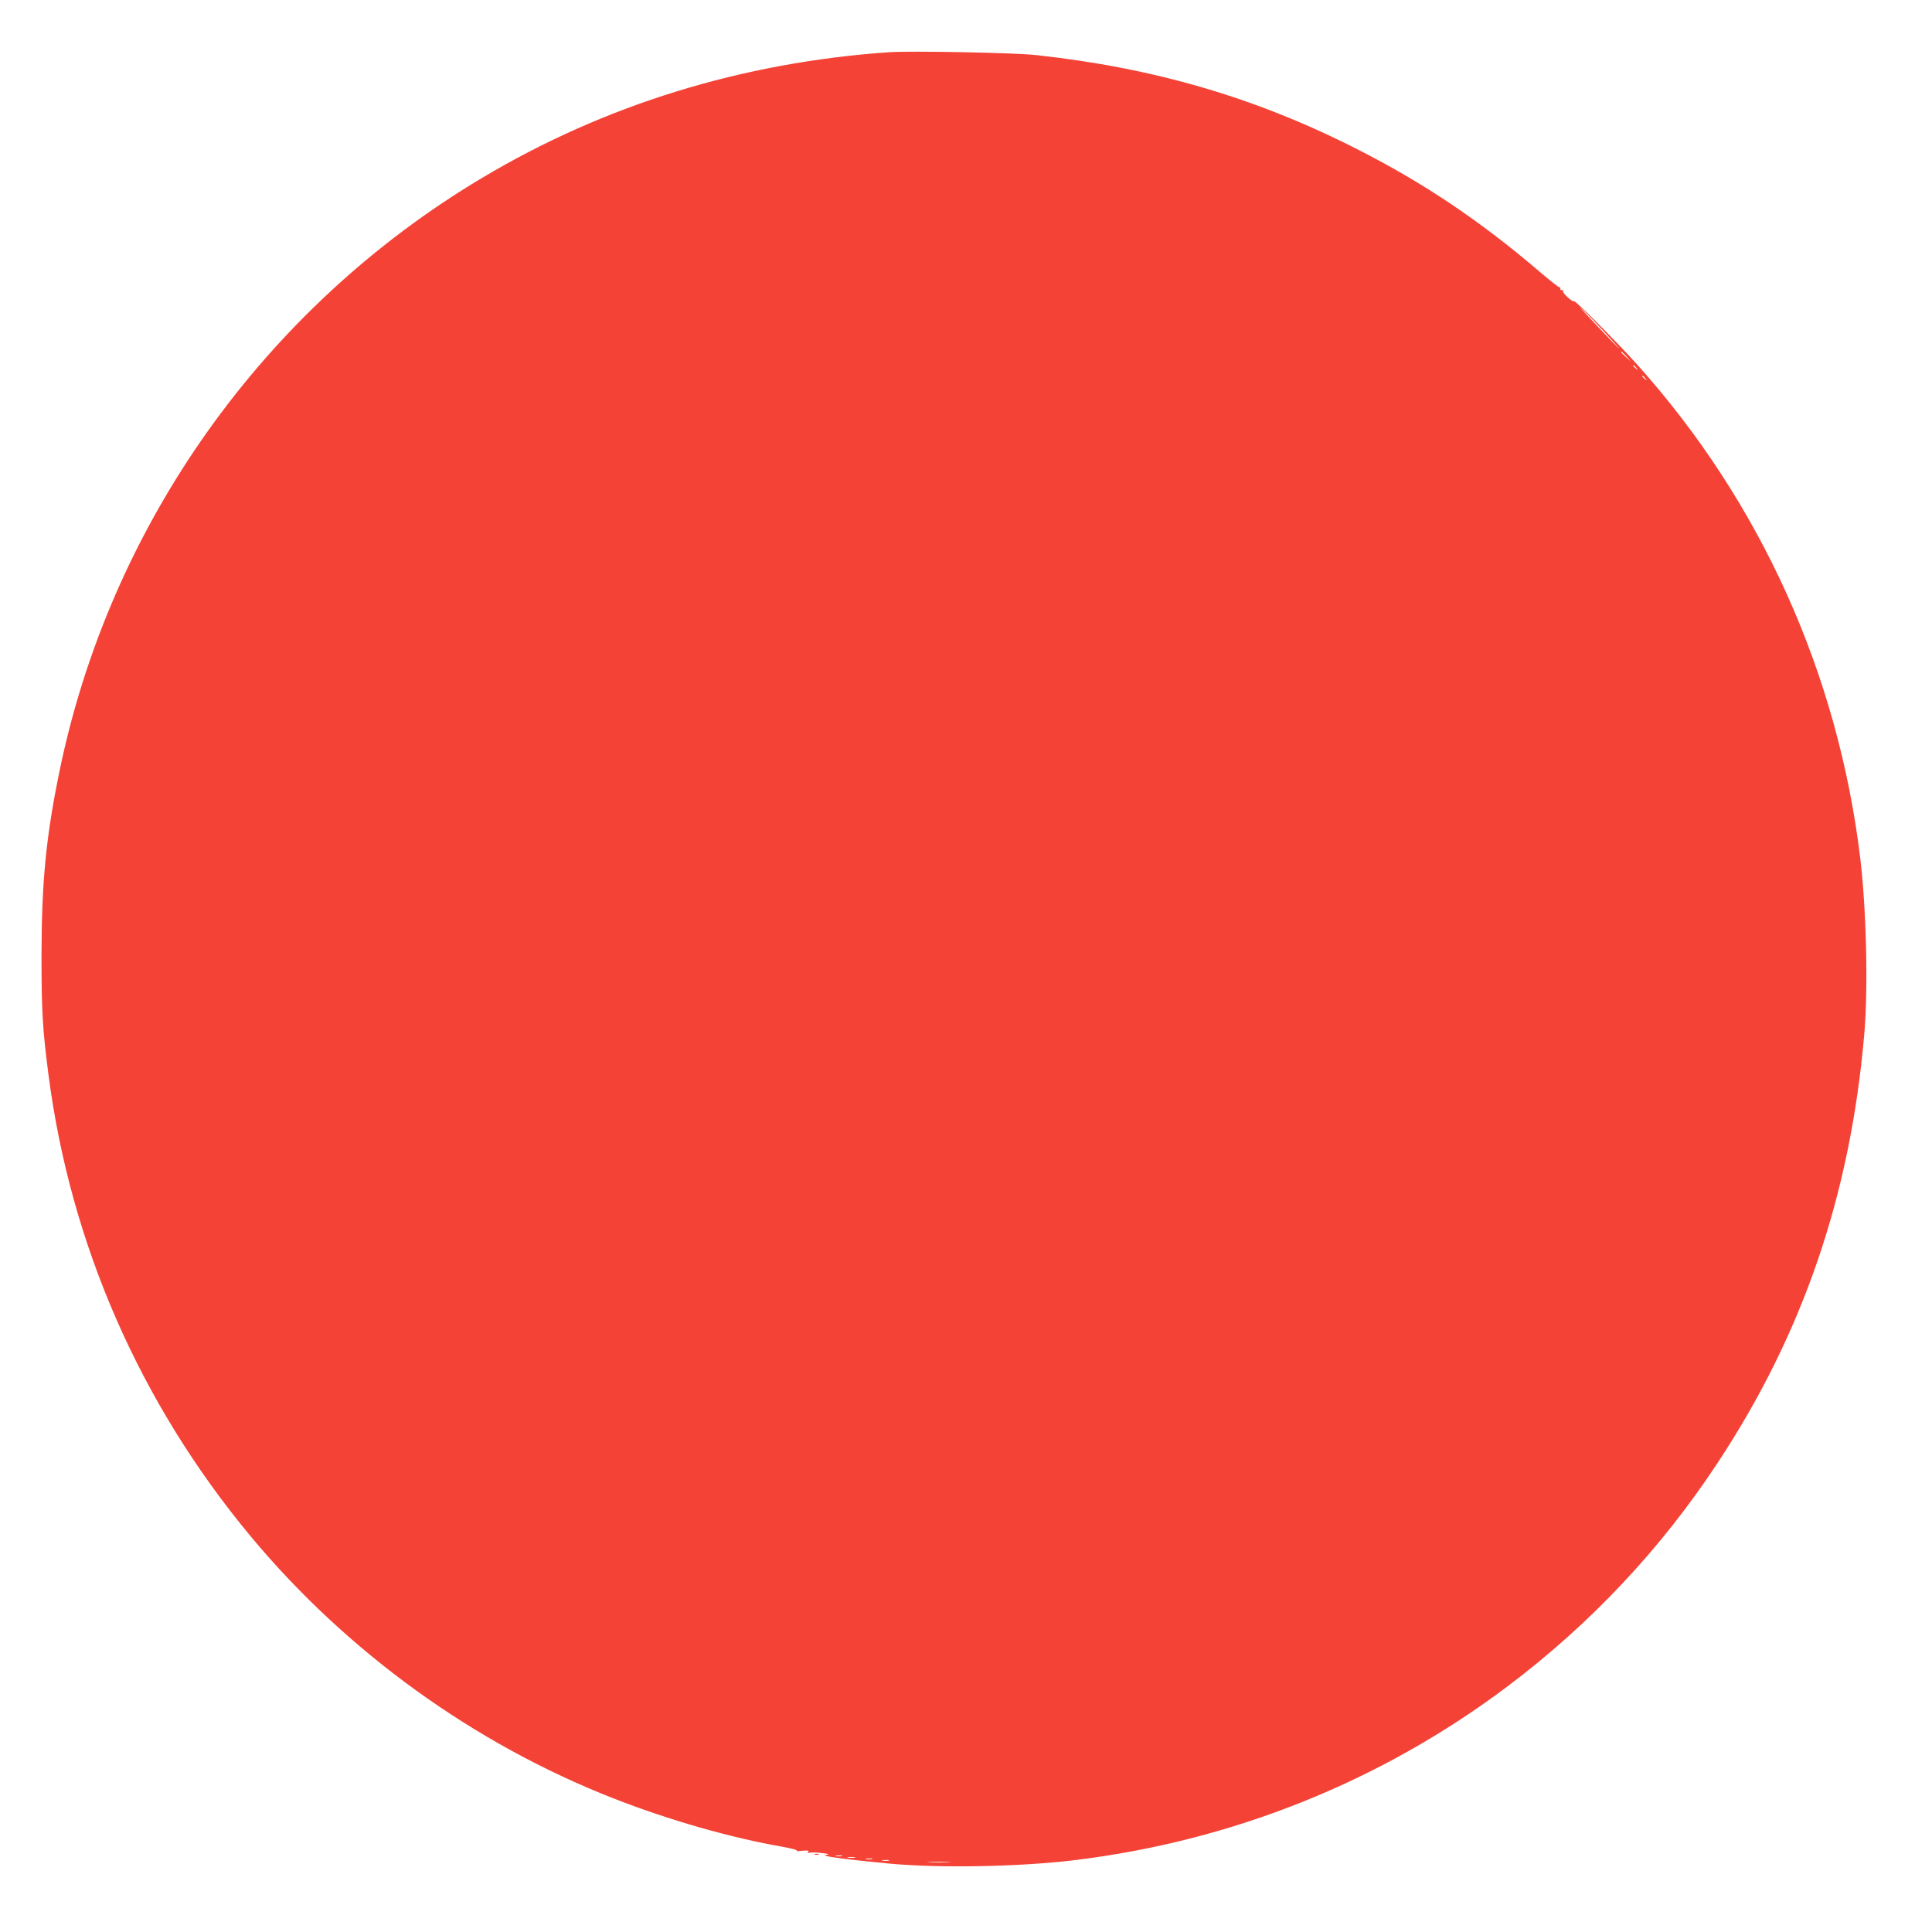 <?xml version="1.0" standalone="no"?>
<!DOCTYPE svg PUBLIC "-//W3C//DTD SVG 20010904//EN"
 "http://www.w3.org/TR/2001/REC-SVG-20010904/DTD/svg10.dtd">
<svg version="1.0" xmlns="http://www.w3.org/2000/svg"
 width="1280pt" height="1280pt" viewBox="0 0 1280 1280"
 preserveAspectRatio="xMidYMid meet">
<g transform="translate(0,1280) scale(0.1,-0.1)"
fill="#f44336" stroke="none">
<path d="M5890 12454 c-971 -67 -1884 -348 -2695 -832 -1447 -862 -2470 -2302
-2804 -3947 -87 -426 -115 -723 -116 -1200 0 -376 7 -493 46 -794 146 -1126
608 -2180 1341 -3061 637 -765 1478 -1373 2403 -1735 365 -143 780 -262 1123
-321 56 -10 97 -21 91 -25 -6 -4 10 -4 36 -1 38 4 46 2 40 -8 -5 -9 -4 -11 4
-6 6 4 42 4 79 0 58 -7 62 -9 32 -14 -40 -6 139 -30 424 -57 334 -31 863 -21
1226 23 1049 128 2030 522 2866 1150 550 414 1017 910 1395 1484 564 855 878
1774 970 2835 27 304 14 836 -27 1175 -149 1221 -660 2352 -1473 3260 -131
146 -413 430 -422 424 -11 -7 -80 56 -73 67 3 5 0 8 -8 7 -7 -2 -12 3 -11 9 2
7 -1 12 -6 10 -5 -1 -64 46 -132 104 -394 337 -773 591 -1214 814 -668 339
-1339 535 -2120 620 -143 16 -827 29 -975 19z m4742 -1856 c55 -60 98 -108 96
-108 -2 0 -71 71 -153 158 -82 86 -125 135 -96 107 29 -27 98 -98 153 -157z
m144 -160 l29 -33 -32 29 c-18 17 -33 31 -33 33 0 8 8 1 36 -29z m65 -75 c13
-16 12 -17 -3 -4 -17 13 -22 21 -14 21 2 0 10 -8 17 -17z m60 -70 c13 -16 12
-17 -3 -4 -17 13 -22 21 -14 21 2 0 10 -8 17 -17z m-5323 -9790 c-10 -2 -28
-2 -40 0 -13 2 -5 4 17 4 22 1 32 -1 23 -4z m85 -10 c-13 -2 -33 -2 -45 0 -13
2 -3 4 22 4 25 0 35 -2 23 -4z m115 -10 c-10 -2 -28 -2 -40 0 -13 2 -5 4 17 4
22 1 32 -1 23 -4z m110 -10 c-10 -2 -28 -2 -40 0 -13 2 -5 4 17 4 22 1 32 -1
23 -4z m395 -10 c-35 -2 -91 -2 -125 0 -35 2 -7 3 62 3 69 0 97 -1 63 -3z"/>
<path d="M5398 513 c6 -2 18 -2 25 0 6 3 1 5 -13 5 -14 0 -19 -2 -12 -5z"/>
</g>
</svg>
